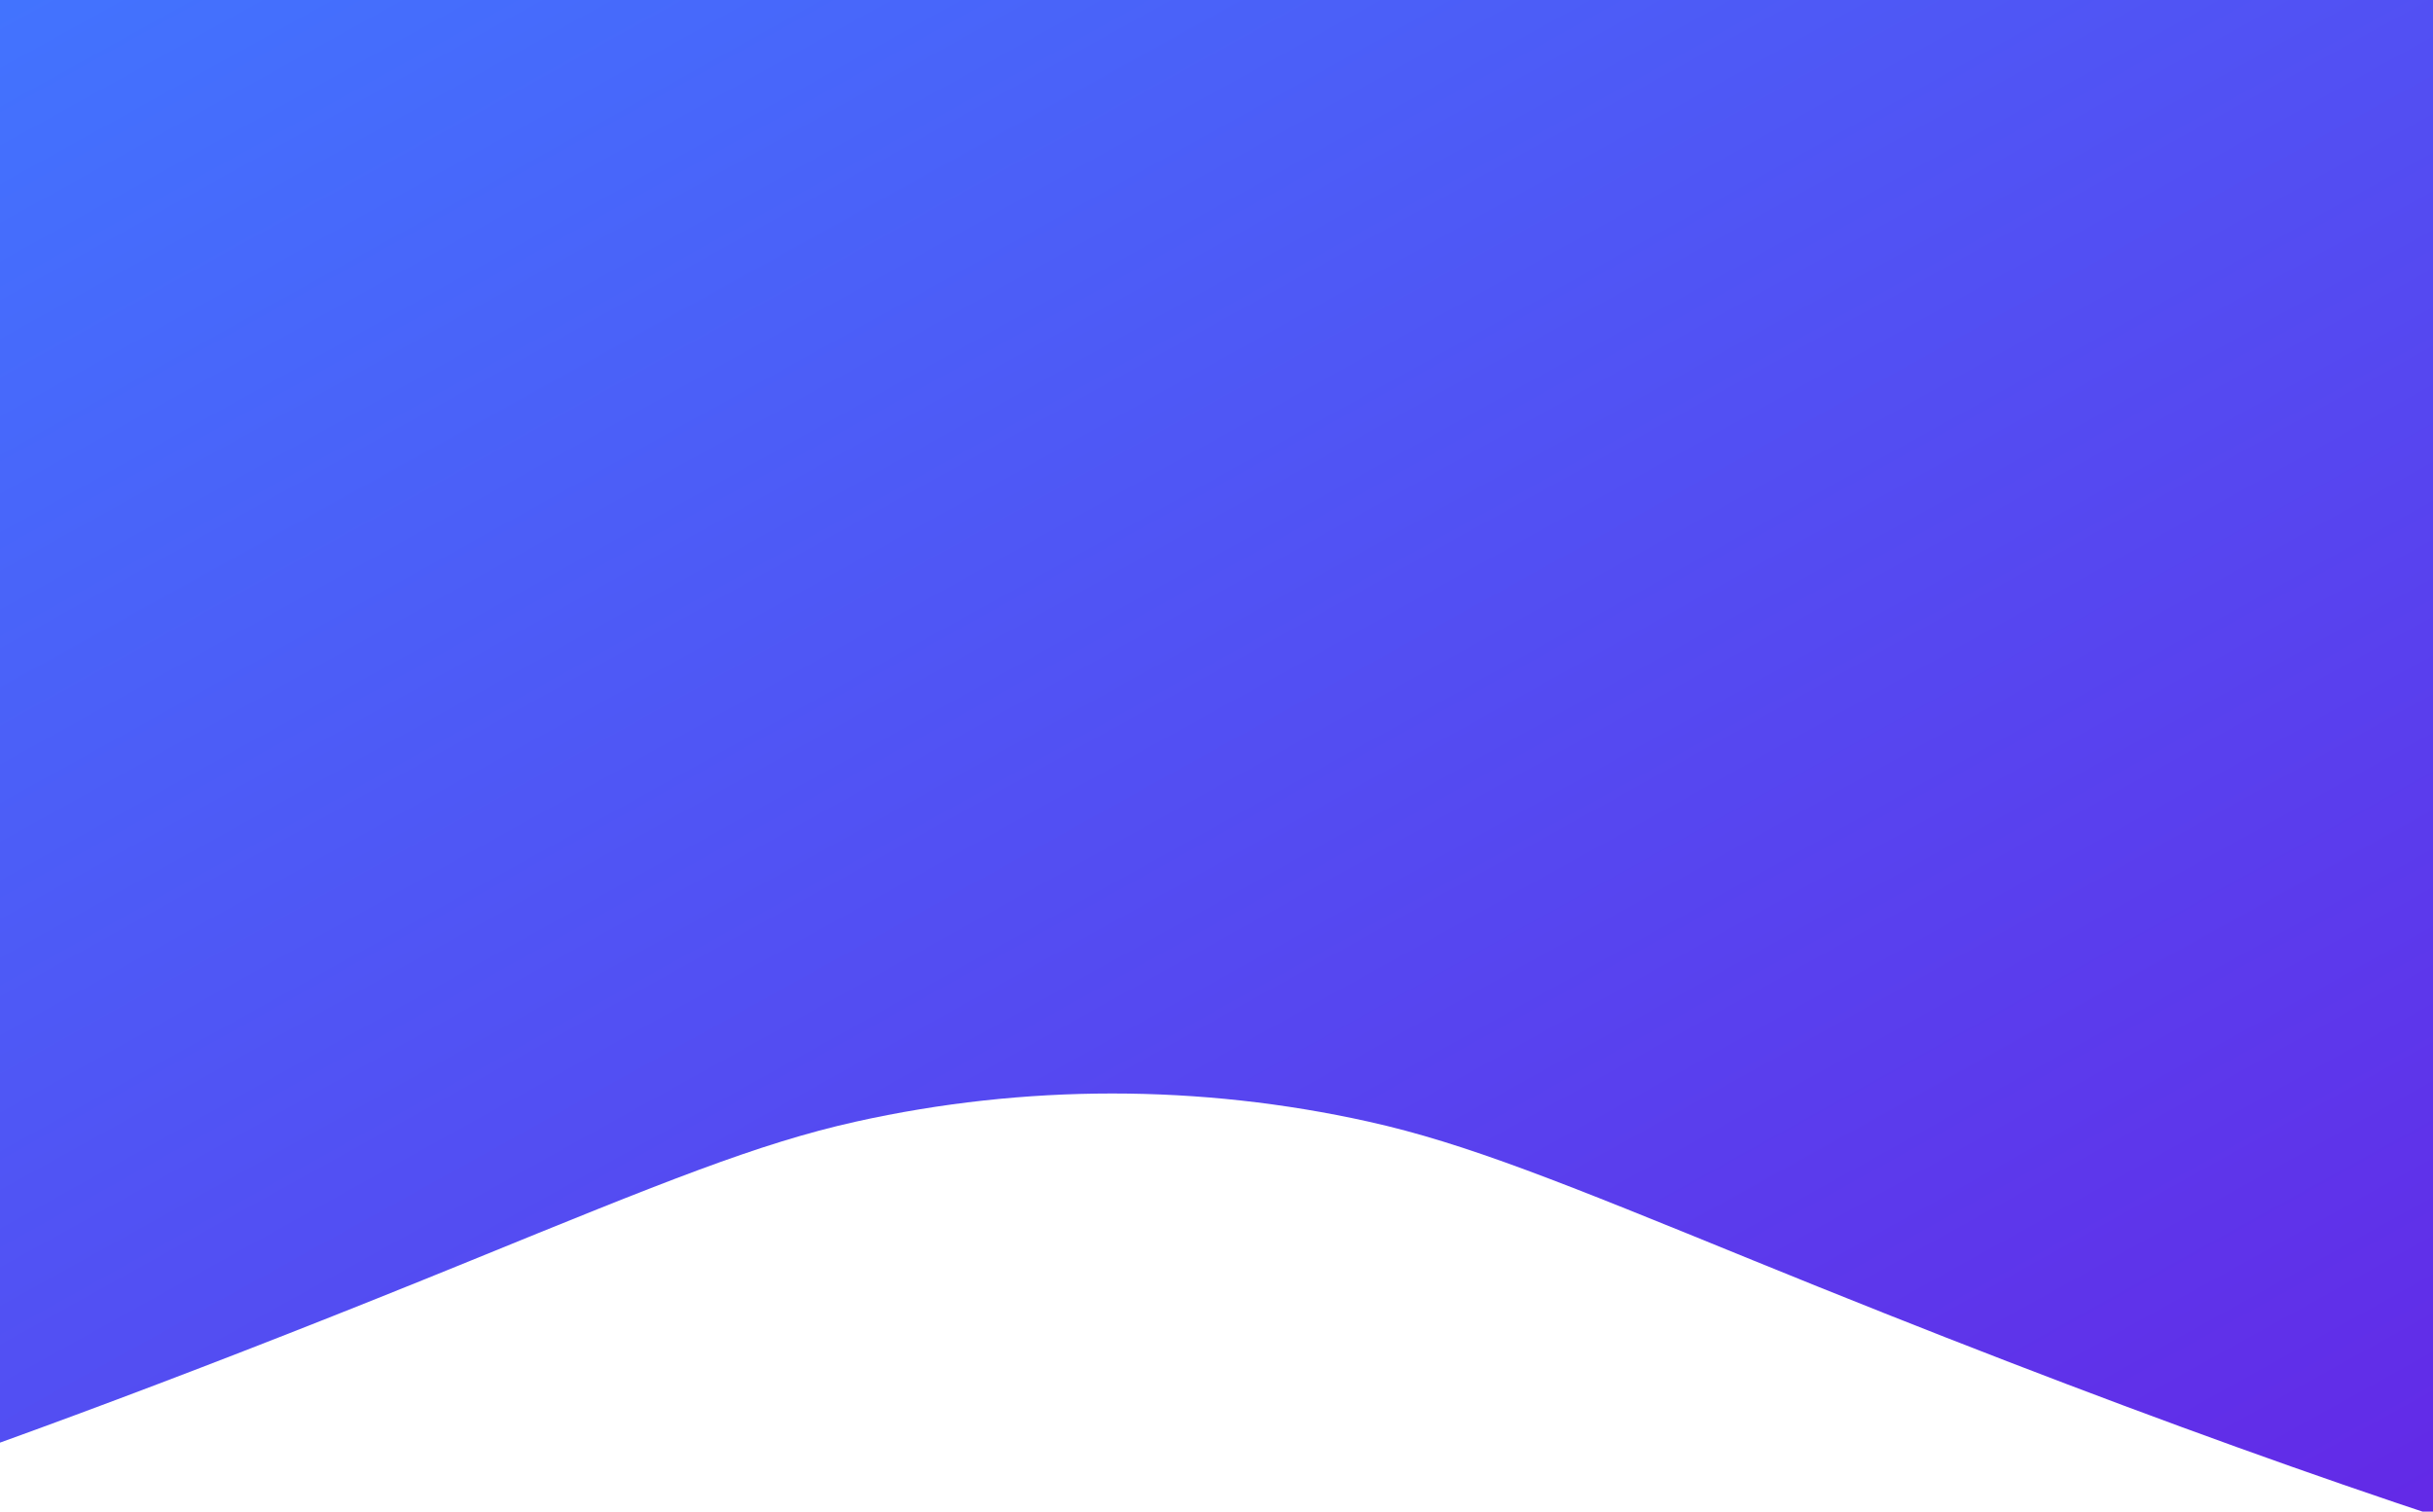 <svg width="280" height="174" viewBox="0 0 280 174" fill="none" xmlns="http://www.w3.org/2000/svg">
  <path fill-rule="evenodd" clip-rule="evenodd" d="M303 181.653C275.63 173.559 242.517 161.713 201.829 145.111C179.773 136.112 168.745 131.613 157.504 129.114C138.067 124.793 117.935 124.793 98.498 129.114C87.257 131.613 76.229 136.112 54.173 145.111C25.149 156.954 -0.02 166.376 -22 173.743V0H303V181.653Z" fill="url(#paint0_linear_4882_33370)"/>
  <defs>
    <linearGradient id="paint0_linear_4882_33370" x1="-22" y1="0" x2="127.079" y2="269.201" gradientUnits="userSpaceOnUse">
      <stop stop-color="#4176FF"/>
      <stop offset="1" stop-color="#6427E6"/>
    </linearGradient>
  </defs>
</svg>
